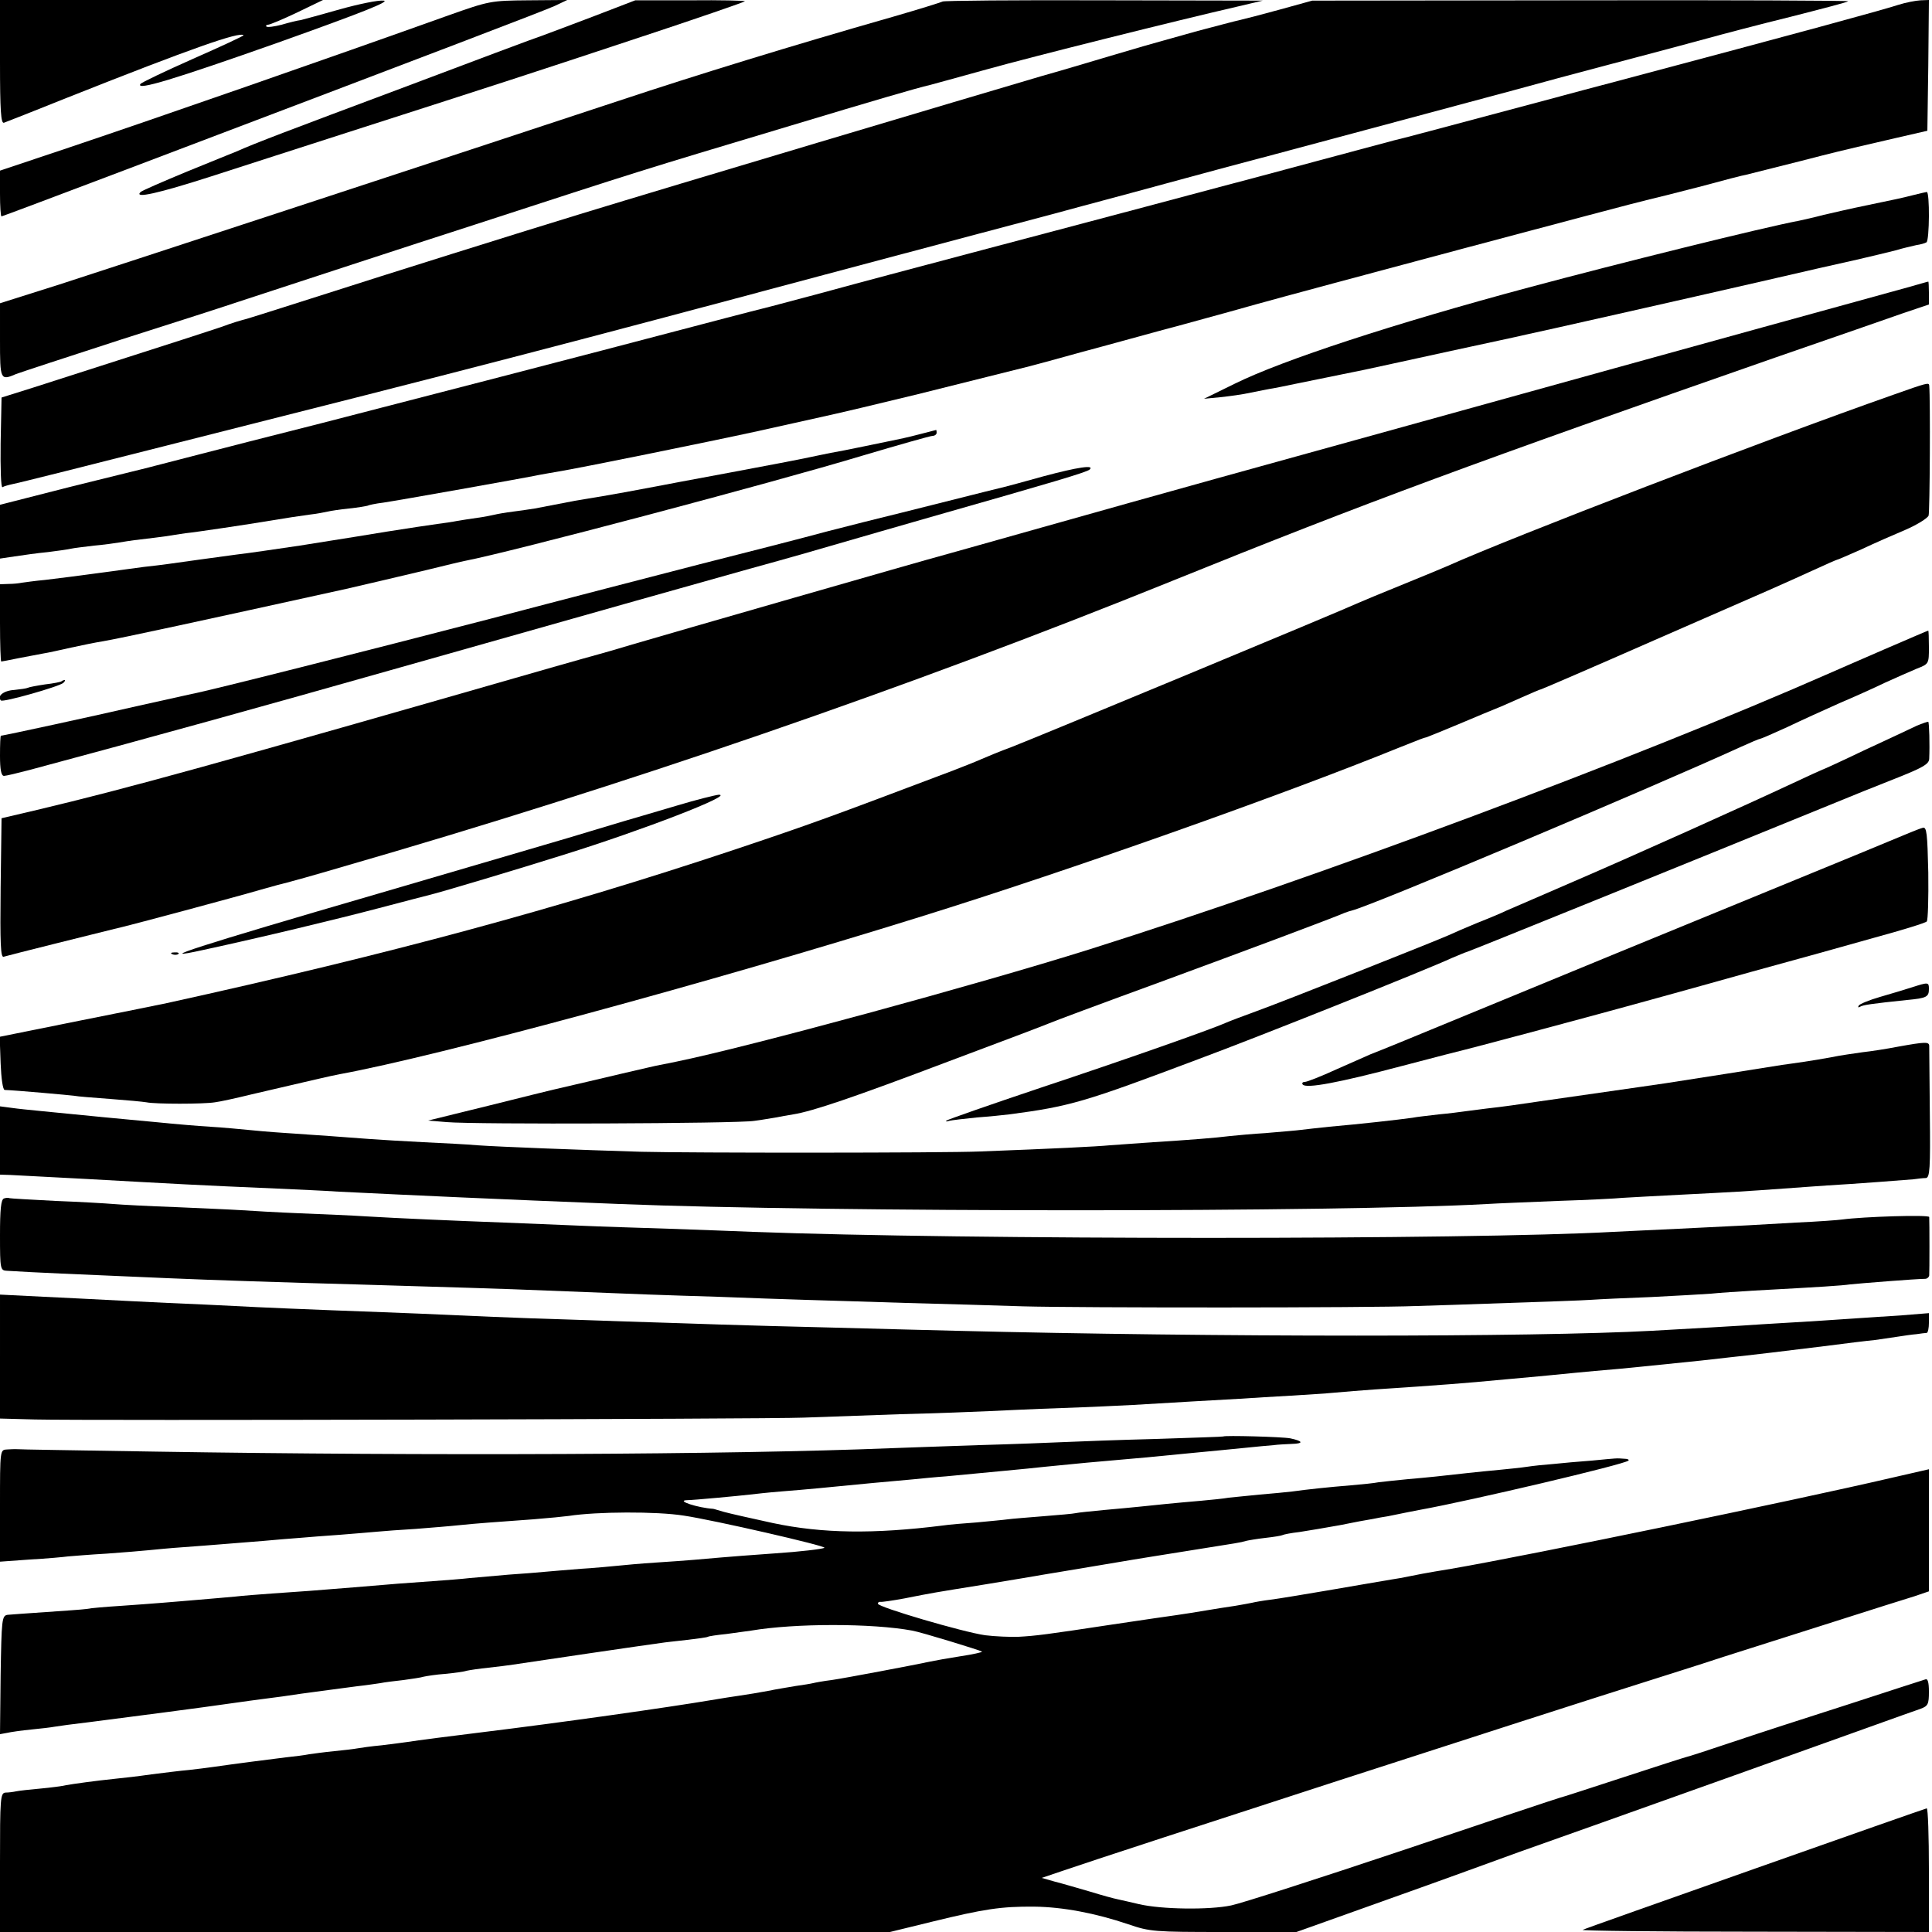 <?xml version="1.0" standalone="no"?>
<!DOCTYPE svg PUBLIC "-//W3C//DTD SVG 20010904//EN"
 "http://www.w3.org/TR/2001/REC-SVG-20010904/DTD/svg10.dtd">
<svg version="1.0" xmlns="http://www.w3.org/2000/svg"
 width="625pt" height="625pt" viewBox="0 0 625 625"
 preserveAspectRatio="xMidYMid meet">
<g transform="translate(0,625) scale(0.1,-0.1)"
fill="#000000" stroke="none">
<path d="M0 6049 c0 -157 3 -200 13 -196 6 2 100 39 207 82 403 160 555 213
568 201 1 -2 -72 -36 -163 -76 -92 -41 -168 -77 -171 -82 -14 -22 108 15 445
134 272 97 365 134 342 136 -17 2 -80 -11 -141 -28 -60 -17 -118 -33 -127 -35
-10 -1 -38 -8 -62 -15 -23 -6 -46 -9 -49 -6 -3 3 0 6 5 6 6 0 49 18 95 40 l83
40 -522 0 -523 0 0 -201z"/>
<path d="M1450 6200 c-380 -136 -949 -334 -1223 -426 l-227 -76 0 -74 c0 -41
2 -74 5 -74 2 0 183 68 402 151 1044 396 1350 513 1388 530 l40 19 -125 -1
c-123 -1 -127 -2 -260 -49z"/>
<path d="M1925 6199 c-71 -27 -148 -56 -170 -64 -22 -7 -227 -84 -455 -170
-374 -140 -472 -177 -535 -205 -11 -4 -83 -34 -160 -65 -77 -32 -144 -61 -150
-66 -24 -23 59 -4 227 50 101 33 305 98 453 146 495 159 578 186 928 302 191
63 347 117 347 119 0 2 -80 4 -177 3 l-178 0 -130 -50z"/>
<path d="M3049 6245 c-3 -2 -76 -25 -163 -50 -329 -94 -631 -187 -881 -270
-529 -175 -1660 -546 -1812 -595 l-193 -61 0 -119 c0 -129 1 -132 52 -110 13
5 165 55 338 111 173 55 347 111 385 124 110 36 573 188 760 248 550 179 521
170 1021 320 262 79 412 123 452 132 9 2 91 25 182 50 154 43 619 159 810 203
l85 20 -516 1 c-284 1 -518 -1 -520 -4z"/>
<path d="M4140 6219 c-58 -16 -116 -31 -130 -34 -14 -3 -74 -19 -135 -35 -60
-17 -117 -33 -125 -35 -8 -2 -78 -22 -155 -45 -77 -23 -178 -53 -225 -66 -231
-68 -1201 -357 -1485 -444 -197 -60 -643 -200 -845 -265 -129 -41 -244 -78
-255 -80 -11 -3 -31 -9 -45 -14 -22 -9 -134 -45 -630 -204 l-105 -33 -3 -148
c-1 -81 1 -145 6 -142 5 3 19 7 33 10 13 2 256 63 539 135 931 235 1239 315
2090 543 371 99 700 186 730 194 30 8 147 40 260 70 113 31 252 68 310 84 97
25 687 184 930 249 58 16 202 55 320 86 118 31 253 67 300 80 47 13 168 45
270 70 102 26 187 48 189 51 2 2 -387 4 -865 3 l-869 -1 -105 -29z"/>
<path d="M6140 6234 c-59 -19 -324 -91 -880 -239 -69 -18 -204 -54 -300 -80
-297 -79 -434 -116 -450 -119 -8 -2 -127 -34 -265 -71 -137 -37 -272 -73 -300
-80 -175 -47 -281 -75 -530 -141 -154 -41 -341 -90 -415 -110 -74 -20 -182
-48 -240 -64 -58 -16 -177 -48 -265 -71 -88 -22 -216 -56 -285 -74 -272 -72
-910 -237 -1170 -304 -151 -38 -338 -86 -415 -106 -77 -20 -147 -38 -155 -40
-8 -2 -118 -29 -243 -60 l-227 -58 0 -87 0 -87 47 7 c27 4 75 11 108 14 33 4
67 9 75 11 8 2 42 6 75 10 33 3 69 8 80 10 11 2 43 7 70 10 28 3 64 8 80 10
17 3 46 7 65 10 32 3 211 30 270 40 66 11 88 14 130 20 25 3 52 8 60 10 8 2
39 7 69 10 30 3 57 8 60 9 3 2 26 7 51 10 42 6 459 80 506 90 12 2 38 7 57 10
68 11 482 95 647 131 91 20 172 38 180 40 92 20 221 51 340 80 80 20 152 38
160 40 8 2 53 13 100 25 47 12 92 23 100 25 8 2 83 22 165 45 83 22 233 64
335 91 102 28 208 57 235 65 139 39 1213 326 1271 339 10 2 82 20 159 40 77
21 147 39 155 40 8 2 87 22 175 44 88 23 171 43 185 46 14 3 70 16 125 29
l100 23 3 211 2 212 -27 -1 c-16 -1 -48 -7 -73 -15z"/>
<path d="M6190 5619 c-43 -11 -55 -13 -155 -34 -44 -9 -105 -23 -135 -30 -30
-8 -66 -16 -80 -19 -117 -22 -580 -137 -875 -216 -436 -117 -796 -235 -950
-311 l-100 -49 52 5 c29 3 74 9 100 15 26 5 59 12 73 14 23 4 67 14 295 60 39
8 164 36 280 61 115 25 219 47 230 50 35 7 540 121 775 175 124 29 262 60 307
70 44 10 101 24 125 30 23 7 54 14 67 17 14 2 28 6 33 9 10 6 11 164 1 163 -5
-1 -24 -5 -43 -10z"/>
<path d="M6170 5320 c-62 -17 -662 -182 -1570 -434 -489 -135 -853 -236 -1225
-341 -148 -42 -292 -82 -320 -90 -68 -18 -898 -257 -1010 -290 -49 -15 -99
-29 -110 -32 -11 -3 -72 -20 -135 -38 -1117 -321 -1386 -395 -1680 -465 l-115
-27 -3 -226 c-2 -180 0 -226 10 -222 12 4 321 81 358 90 35 7 410 108 474 127
38 11 76 21 85 23 9 2 88 24 176 50 915 264 1830 579 2685 925 633 256 978
383 1955 724 182 63 367 127 412 143 l83 28 0 38 c0 20 -1 37 -2 36 -2 0 -32
-9 -68 -19z"/>
<path d="M6125 4973 c-421 -148 -1235 -461 -1440 -553 -11 -5 -76 -32 -145
-60 -69 -28 -134 -55 -145 -60 -58 -27 -1036 -433 -1121 -466 -38 -14 -84 -33
-102 -41 -18 -8 -61 -25 -95 -38 -397 -150 -451 -170 -708 -256 -565 -188
-1102 -334 -1829 -494 -8 -2 -133 -27 -278 -56 l-263 -53 3 -86 c2 -48 7 -85
13 -86 34 -1 213 -17 226 -19 9 -2 60 -6 114 -10 54 -4 108 -9 119 -11 28 -6
184 -6 221 0 17 2 71 14 120 26 189 44 261 61 284 65 321 59 1199 297 1881
510 476 148 1166 392 1550 548 65 26 75 30 85 32 6 2 55 22 110 45 55 23 109
46 120 50 11 4 46 20 78 34 32 14 59 26 62 26 2 0 167 71 367 159 406 177 403
176 511 225 43 20 80 36 82 36 2 0 36 15 77 33 40 19 104 47 142 63 37 16 71
37 75 46 4 13 6 376 2 421 -1 10 -6 9 -116 -30z"/>
<path d="M2970 4844 c-30 -8 -67 -16 -83 -19 -15 -3 -59 -12 -97 -20 -38 -8
-84 -17 -102 -20 -18 -4 -51 -10 -73 -15 -22 -5 -137 -27 -255 -49 -118 -22
-226 -42 -240 -45 -69 -13 -139 -26 -170 -31 -19 -3 -60 -10 -90 -15 -52 -10
-73 -14 -130 -25 -14 -2 -45 -7 -70 -10 -25 -3 -52 -8 -60 -10 -8 -2 -33 -7
-55 -10 -23 -3 -52 -8 -65 -10 -14 -3 -43 -7 -65 -10 -22 -3 -96 -14 -165 -25
-145 -24 -245 -39 -280 -45 -54 -8 -176 -26 -205 -29 -46 -6 -197 -27 -225
-31 -14 -2 -47 -6 -75 -9 -27 -4 -84 -11 -125 -17 -111 -15 -129 -17 -194 -25
-33 -3 -67 -8 -75 -9 -9 -2 -28 -4 -43 -4 l-28 -1 0 -125 c0 -69 2 -125 4
-125 2 0 28 5 57 11 30 6 65 12 79 15 14 2 54 11 90 19 36 8 81 17 100 20 60
10 327 68 790 170 36 8 163 38 260 61 58 14 114 28 126 30 142 27 989 251
1284 340 118 35 220 64 227 64 7 0 13 5 13 10 0 6 -1 10 -2 9 -2 -1 -28 -7
-58 -15z"/>
<path d="M3375 4709 c-60 -17 -117 -32 -125 -34 -8 -2 -98 -24 -200 -50 -102
-26 -192 -48 -200 -50 -8 -2 -85 -21 -170 -43 -85 -23 -272 -71 -415 -107
-143 -37 -449 -116 -680 -177 -397 -103 -910 -233 -965 -243 -14 -3 -95 -21
-180 -40 -130 -30 -429 -95 -437 -95 -2 0 -3 -29 -3 -65 0 -45 4 -65 13 -65 6
0 44 9 82 19 385 103 777 212 1165 322 763 216 972 275 1165 329 121 33 256
72 300 85 44 13 177 51 295 85 379 108 495 142 505 151 17 16 -38 8 -150 -22z"/>
<path d="M6095 4149 c-77 -33 -153 -67 -170 -74 -645 -284 -1665 -664 -2400
-896 -366 -115 -1101 -315 -1335 -363 -14 -3 -38 -8 -55 -11 -16 -3 -66 -15
-110 -25 -67 -16 -170 -40 -235 -55 -8 -2 -103 -25 -210 -52 l-195 -48 60 -5
c90 -8 943 -5 995 4 25 3 56 9 70 11 14 3 39 7 56 10 63 10 198 56 499 170
171 64 319 120 330 125 11 5 169 64 350 130 299 110 566 210 605 227 8 3 20 7
25 8 65 16 966 396 1257 529 31 14 59 26 62 26 3 0 42 17 88 38 46 22 121 56
168 77 47 20 114 50 149 67 35 16 81 36 102 45 39 15 39 16 39 69 0 30 -1 54
-2 54 -2 0 -66 -28 -143 -61z"/>
<path d="M199 4046 c-2 -2 -26 -7 -53 -10 -27 -4 -53 -9 -56 -11 -4 -2 -24 -5
-44 -7 -34 -2 -57 -20 -43 -34 6 -7 189 45 202 57 5 5 7 9 4 9 -3 0 -8 -2 -10
-4z"/>
<path d="M6200 3902 c-19 -9 -95 -45 -169 -79 -73 -35 -134 -63 -136 -63 -1 0
-45 -20 -96 -44 -156 -73 -512 -233 -709 -318 -102 -44 -198 -86 -215 -93 -16
-8 -59 -26 -95 -40 -36 -15 -78 -33 -95 -41 -50 -22 -534 -214 -620 -245 -44
-16 -89 -33 -100 -38 -47 -21 -322 -118 -599 -210 -164 -55 -301 -103 -304
-106 -4 -3 0 -4 8 -1 8 2 49 7 90 11 41 3 89 8 105 10 197 26 241 39 610 178
197 73 740 290 822 328 24 10 45 19 47 19 4 0 754 304 1146 464 85 35 199 81
253 102 77 31 97 42 98 59 2 47 0 117 -3 120 -1 1 -19 -5 -38 -13z"/>
<path d="M2190 3644 c-63 -19 -140 -41 -170 -50 -30 -9 -80 -24 -110 -33 -30
-10 -340 -100 -687 -202 -581 -169 -742 -221 -565 -182 194 42 434 100 567
135 83 22 157 41 165 43 34 8 295 86 434 130 254 79 554 195 501 194 -11 -1
-72 -16 -135 -35z"/>
<path d="M6220 3572 c-8 -2 -28 -10 -45 -17 -16 -7 -246 -102 -510 -210 -264
-108 -631 -259 -815 -335 -339 -140 -379 -156 -415 -170 -11 -5 -61 -27 -111
-49 -50 -23 -96 -41 -103 -41 -7 0 -10 -4 -7 -8 9 -15 119 6 319 59 106 28
200 52 209 54 26 6 430 114 563 151 66 18 228 63 360 100 132 36 312 86 400
111 88 24 163 47 168 52 4 4 6 75 5 158 -3 127 -5 149 -18 145z"/>
<path d="M558 3163 c7 -3 16 -2 19 1 4 3 -2 6 -13 5 -11 0 -14 -3 -6 -6z"/>
<path d="M6185 3056 c-22 -7 -68 -21 -103 -31 -35 -10 -66 -23 -69 -28 -3 -6
-2 -7 4 -4 9 6 37 10 152 22 64 6 71 10 71 36 0 22 -2 22 -55 5z"/>
<path d="M6140 2864 c-36 -7 -87 -15 -115 -18 -27 -4 -72 -10 -100 -16 -27 -5
-68 -12 -90 -15 -22 -3 -53 -8 -70 -10 -35 -6 -323 -51 -375 -59 -19 -3 -132
-19 -250 -36 -118 -17 -231 -33 -250 -36 -19 -3 -55 -7 -80 -10 -25 -3 -56 -7
-70 -9 -14 -2 -52 -7 -85 -10 -33 -4 -72 -8 -86 -11 -43 -6 -165 -20 -269 -29
-36 -4 -76 -8 -90 -10 -14 -2 -63 -6 -110 -10 -47 -3 -101 -8 -120 -10 -47 -6
-136 -13 -250 -20 -52 -4 -115 -8 -140 -10 -40 -4 -182 -11 -420 -20 -116 -5
-938 -5 -1095 -1 -199 6 -460 16 -530 21 -33 3 -112 7 -175 10 -63 3 -140 8
-170 10 -75 6 -178 13 -280 20 -47 3 -101 8 -120 10 -19 2 -73 7 -120 10 -47
3 -103 8 -125 10 -22 2 -69 7 -105 10 -78 7 -116 11 -320 31 -30 3 -72 7 -92
10 l-38 5 0 -111 0 -110 33 -1 c61 -3 133 -7 247 -13 289 -16 356 -20 615 -31
66 -3 156 -7 200 -10 245 -12 504 -24 910 -40 680 -27 2319 -27 2805 0 30 2
134 6 230 10 96 3 191 8 210 10 19 1 103 6 185 10 179 9 211 11 335 20 52 4
115 8 140 10 90 5 256 18 280 20 14 2 32 4 40 4 13 1 15 30 13 208 -1 115 -2
213 -2 220 -1 13 -12 13 -101 -3z"/>
<path d="M13 2373 c-10 -3 -13 -37 -13 -119 0 -111 1 -114 23 -115 97 -6 197
-10 522 -24 140 -6 382 -14 605 -20 301 -9 480 -14 620 -20 298 -12 382 -15
550 -20 96 -4 225 -8 285 -10 61 -2 207 -6 325 -10 118 -3 289 -8 380 -11 177
-5 1129 -5 1270 1 47 1 182 6 300 10 118 4 238 8 265 10 28 2 115 6 195 9 80
4 168 9 195 11 28 3 91 7 140 10 221 12 282 16 310 20 28 3 214 18 243 18 6 0
12 5 13 11 1 12 1 175 0 189 -1 8 -215 1 -281 -8 -14 -2 -81 -7 -150 -10 -133
-8 -155 -9 -380 -20 -80 -4 -174 -8 -210 -10 -465 -26 -2100 -26 -2785 0 -55
2 -176 7 -270 10 -93 3 -224 7 -290 10 -66 3 -176 7 -245 10 -162 6 -345 14
-445 20 -44 3 -141 7 -215 10 -74 3 -159 8 -188 10 -29 2 -125 6 -213 10 -88
3 -179 8 -202 10 -23 2 -107 7 -187 10 -79 4 -147 8 -150 9 -3 2 -11 1 -17 -1z"/>
<path d="M0 1862 l0 -201 113 -3 c154 -4 2369 1 2487 6 52 2 192 7 310 11 118
3 249 8 290 10 41 2 147 7 235 10 88 3 192 8 230 10 134 8 271 16 345 20 41 3
116 7 165 10 50 3 115 7 145 10 30 3 87 7 125 10 215 14 313 22 395 30 25 2
74 7 110 10 36 3 83 8 105 10 22 2 69 7 105 10 61 5 94 8 210 20 128 13 158
16 190 20 19 2 60 7 90 10 61 7 71 8 250 30 69 9 143 18 165 20 22 3 56 8 75
11 19 3 46 7 60 8 14 2 28 4 33 4 4 1 7 16 7 33 l0 31 -87 -7 c-109 -7 -181
-12 -303 -20 -52 -3 -120 -7 -150 -9 -52 -4 -248 -15 -355 -21 -385 -21 -1414
-21 -2255 0 -74 2 -247 6 -385 10 -137 3 -304 8 -370 10 -66 2 -205 7 -310 10
-251 8 -393 13 -545 20 -69 3 -177 8 -240 10 -246 9 -408 16 -480 20 -41 2
-139 7 -217 10 -78 4 -169 8 -201 10 -33 2 -123 6 -201 10 l-141 7 0 -200z"/>
<path d="M3957 1603 c-1 -1 -99 -4 -217 -8 -118 -3 -251 -8 -295 -10 -44 -2
-170 -7 -280 -10 -110 -4 -238 -8 -285 -10 -518 -21 -1500 -25 -2374 -11 -247
4 -452 7 -455 8 -3 0 -16 0 -28 -1 -23 -1 -23 -1 -23 -182 l0 -181 97 7 c54 3
109 8 123 10 14 1 70 6 125 9 55 4 116 9 135 11 19 2 71 7 115 10 44 3 103 8
130 10 28 2 84 7 125 10 41 4 95 8 120 10 25 2 83 7 130 10 47 4 101 8 120 10
19 2 76 6 125 9 50 4 113 9 140 12 58 6 116 10 240 19 50 4 101 9 115 11 90
14 284 15 372 1 95 -14 461 -98 455 -104 -4 -4 -82 -13 -158 -18 -57 -4 -141
-10 -264 -21 -22 -2 -78 -6 -125 -9 -47 -3 -101 -8 -120 -10 -19 -2 -73 -7
-120 -10 -47 -4 -101 -8 -120 -10 -19 -2 -71 -6 -115 -9 -44 -4 -100 -9 -125
-11 -25 -3 -79 -7 -120 -10 -74 -5 -139 -10 -255 -20 -108 -9 -189 -15 -265
-20 -41 -3 -95 -7 -120 -10 -25 -2 -76 -7 -115 -10 -38 -3 -92 -8 -120 -10
-27 -2 -88 -7 -135 -10 -47 -3 -96 -7 -110 -10 -14 -2 -73 -6 -131 -10 -59 -4
-115 -8 -125 -9 -18 -3 -19 -16 -22 -195 l-2 -191 22 4 c13 3 48 8 79 11 31 3
65 7 75 9 11 2 62 9 114 15 117 15 372 48 460 61 36 5 85 12 110 15 25 3 77
10 115 16 76 10 103 14 180 24 28 3 61 8 75 10 14 3 48 7 75 10 28 4 57 8 66
11 9 2 40 7 69 9 30 3 61 7 69 10 9 2 41 7 71 10 30 3 66 8 80 10 31 5 446 66
478 70 12 2 50 6 85 10 34 4 64 8 67 10 3 2 30 6 60 9 30 4 66 9 80 11 142 24
391 24 521 0 29 -5 221 -64 226 -68 1 -2 -30 -9 -70 -15 -39 -6 -83 -14 -97
-17 -56 -12 -278 -54 -320 -60 -25 -3 -52 -8 -60 -10 -8 -2 -33 -6 -55 -9 -22
-4 -62 -10 -90 -16 -27 -5 -68 -12 -90 -15 -22 -3 -65 -10 -95 -15 -136 -23
-480 -72 -750 -105 -82 -10 -207 -26 -230 -30 -14 -2 -52 -7 -85 -11 -33 -3
-68 -8 -79 -10 -10 -2 -44 -6 -75 -9 -31 -3 -67 -8 -81 -10 -14 -3 -47 -7 -75
-10 -49 -6 -166 -21 -235 -31 -19 -3 -55 -7 -80 -10 -25 -2 -79 -9 -120 -14
-41 -6 -93 -12 -115 -14 -68 -7 -139 -17 -161 -21 -12 -3 -50 -8 -83 -11 -34
-3 -70 -7 -79 -9 -9 -2 -25 -4 -34 -4 -17 -1 -18 -19 -18 -226 l0 -225 1439 0
1440 0 139 34 c164 40 220 49 328 48 91 -1 198 -21 304 -57 70 -24 84 -25 309
-25 l235 0 241 86 c132 47 263 94 290 104 28 10 113 41 190 69 77 27 394 140
705 251 311 111 577 207 593 212 24 9 27 15 27 55 0 32 -4 44 -12 40 -7 -2
-121 -39 -253 -82 -132 -42 -301 -97 -375 -122 -74 -25 -139 -46 -145 -47 -5
-1 -98 -31 -205 -66 -107 -35 -199 -65 -205 -66 -5 -1 -233 -77 -505 -169
-272 -91 -523 -172 -557 -179 -71 -15 -225 -13 -298 4 -27 6 -59 14 -70 16
-11 2 -51 13 -90 25 -38 11 -89 26 -113 32 l-42 12 62 21 c192 66 1569 512
1893 614 50 16 162 51 250 80 88 28 252 80 365 116 113 36 226 72 253 80 l47
16 0 197 0 198 -122 -28 c-323 -75 -1167 -250 -1423 -294 -86 -14 -110 -19
-165 -30 -14 -2 -41 -7 -60 -10 -19 -3 -98 -17 -175 -30 -77 -13 -160 -27
-185 -30 -25 -3 -52 -8 -60 -10 -8 -2 -33 -6 -55 -10 -22 -3 -65 -10 -95 -15
-30 -5 -73 -12 -95 -15 -36 -5 -91 -13 -205 -30 -217 -33 -250 -37 -305 -40
-27 -1 -76 1 -108 5 -71 10 -347 91 -347 102 0 4 3 7 8 6 4 -1 39 4 77 11 96
19 91 18 265 46 85 14 169 28 185 31 17 3 98 16 180 30 83 14 161 27 175 29
14 2 70 11 125 20 151 24 159 25 175 30 8 2 37 7 64 10 27 3 51 7 55 9 3 2 28
7 55 10 27 4 85 14 130 22 44 9 92 18 106 20 14 3 36 7 50 9 60 12 77 16 105
21 161 29 662 147 673 159 3 3 -3 6 -14 6 -26 2 -20 2 -104 -6 -41 -3 -97 -8
-125 -11 -27 -2 -66 -6 -85 -9 -19 -3 -60 -7 -90 -10 -30 -3 -75 -7 -100 -10
-88 -10 -126 -14 -195 -20 -38 -4 -81 -8 -95 -10 -14 -3 -55 -7 -90 -10 -74
-6 -139 -13 -190 -20 -19 -2 -66 -7 -105 -10 -38 -4 -83 -8 -100 -10 -16 -3
-57 -7 -90 -10 -33 -3 -82 -7 -110 -10 -59 -6 -103 -11 -205 -20 -41 -4 -82
-8 -90 -10 -8 -2 -55 -6 -105 -10 -49 -4 -101 -8 -115 -10 -14 -2 -59 -6 -100
-10 -41 -3 -91 -7 -110 -10 -223 -28 -390 -26 -550 8 -69 15 -140 31 -158 36
-18 5 -33 10 -35 10 -49 3 -123 27 -84 28 19 0 169 14 202 18 17 2 62 7 100
10 90 7 169 15 220 20 40 4 103 10 205 19 30 3 80 8 110 10 145 14 258 24 320
31 99 10 151 15 325 30 33 3 103 10 155 15 52 5 127 12 165 16 39 4 81 8 95 9
14 2 40 3 59 4 39 1 37 9 -5 18 -26 5 -213 10 -217 6z"/>
<path d="M5680 206 c-300 -106 -552 -195 -560 -199 -8 -3 240 -6 553 -6 l567
-1 0 200 c0 110 -3 200 -7 200 -5 -1 -253 -88 -553 -194z"/>
</g>
</svg>
